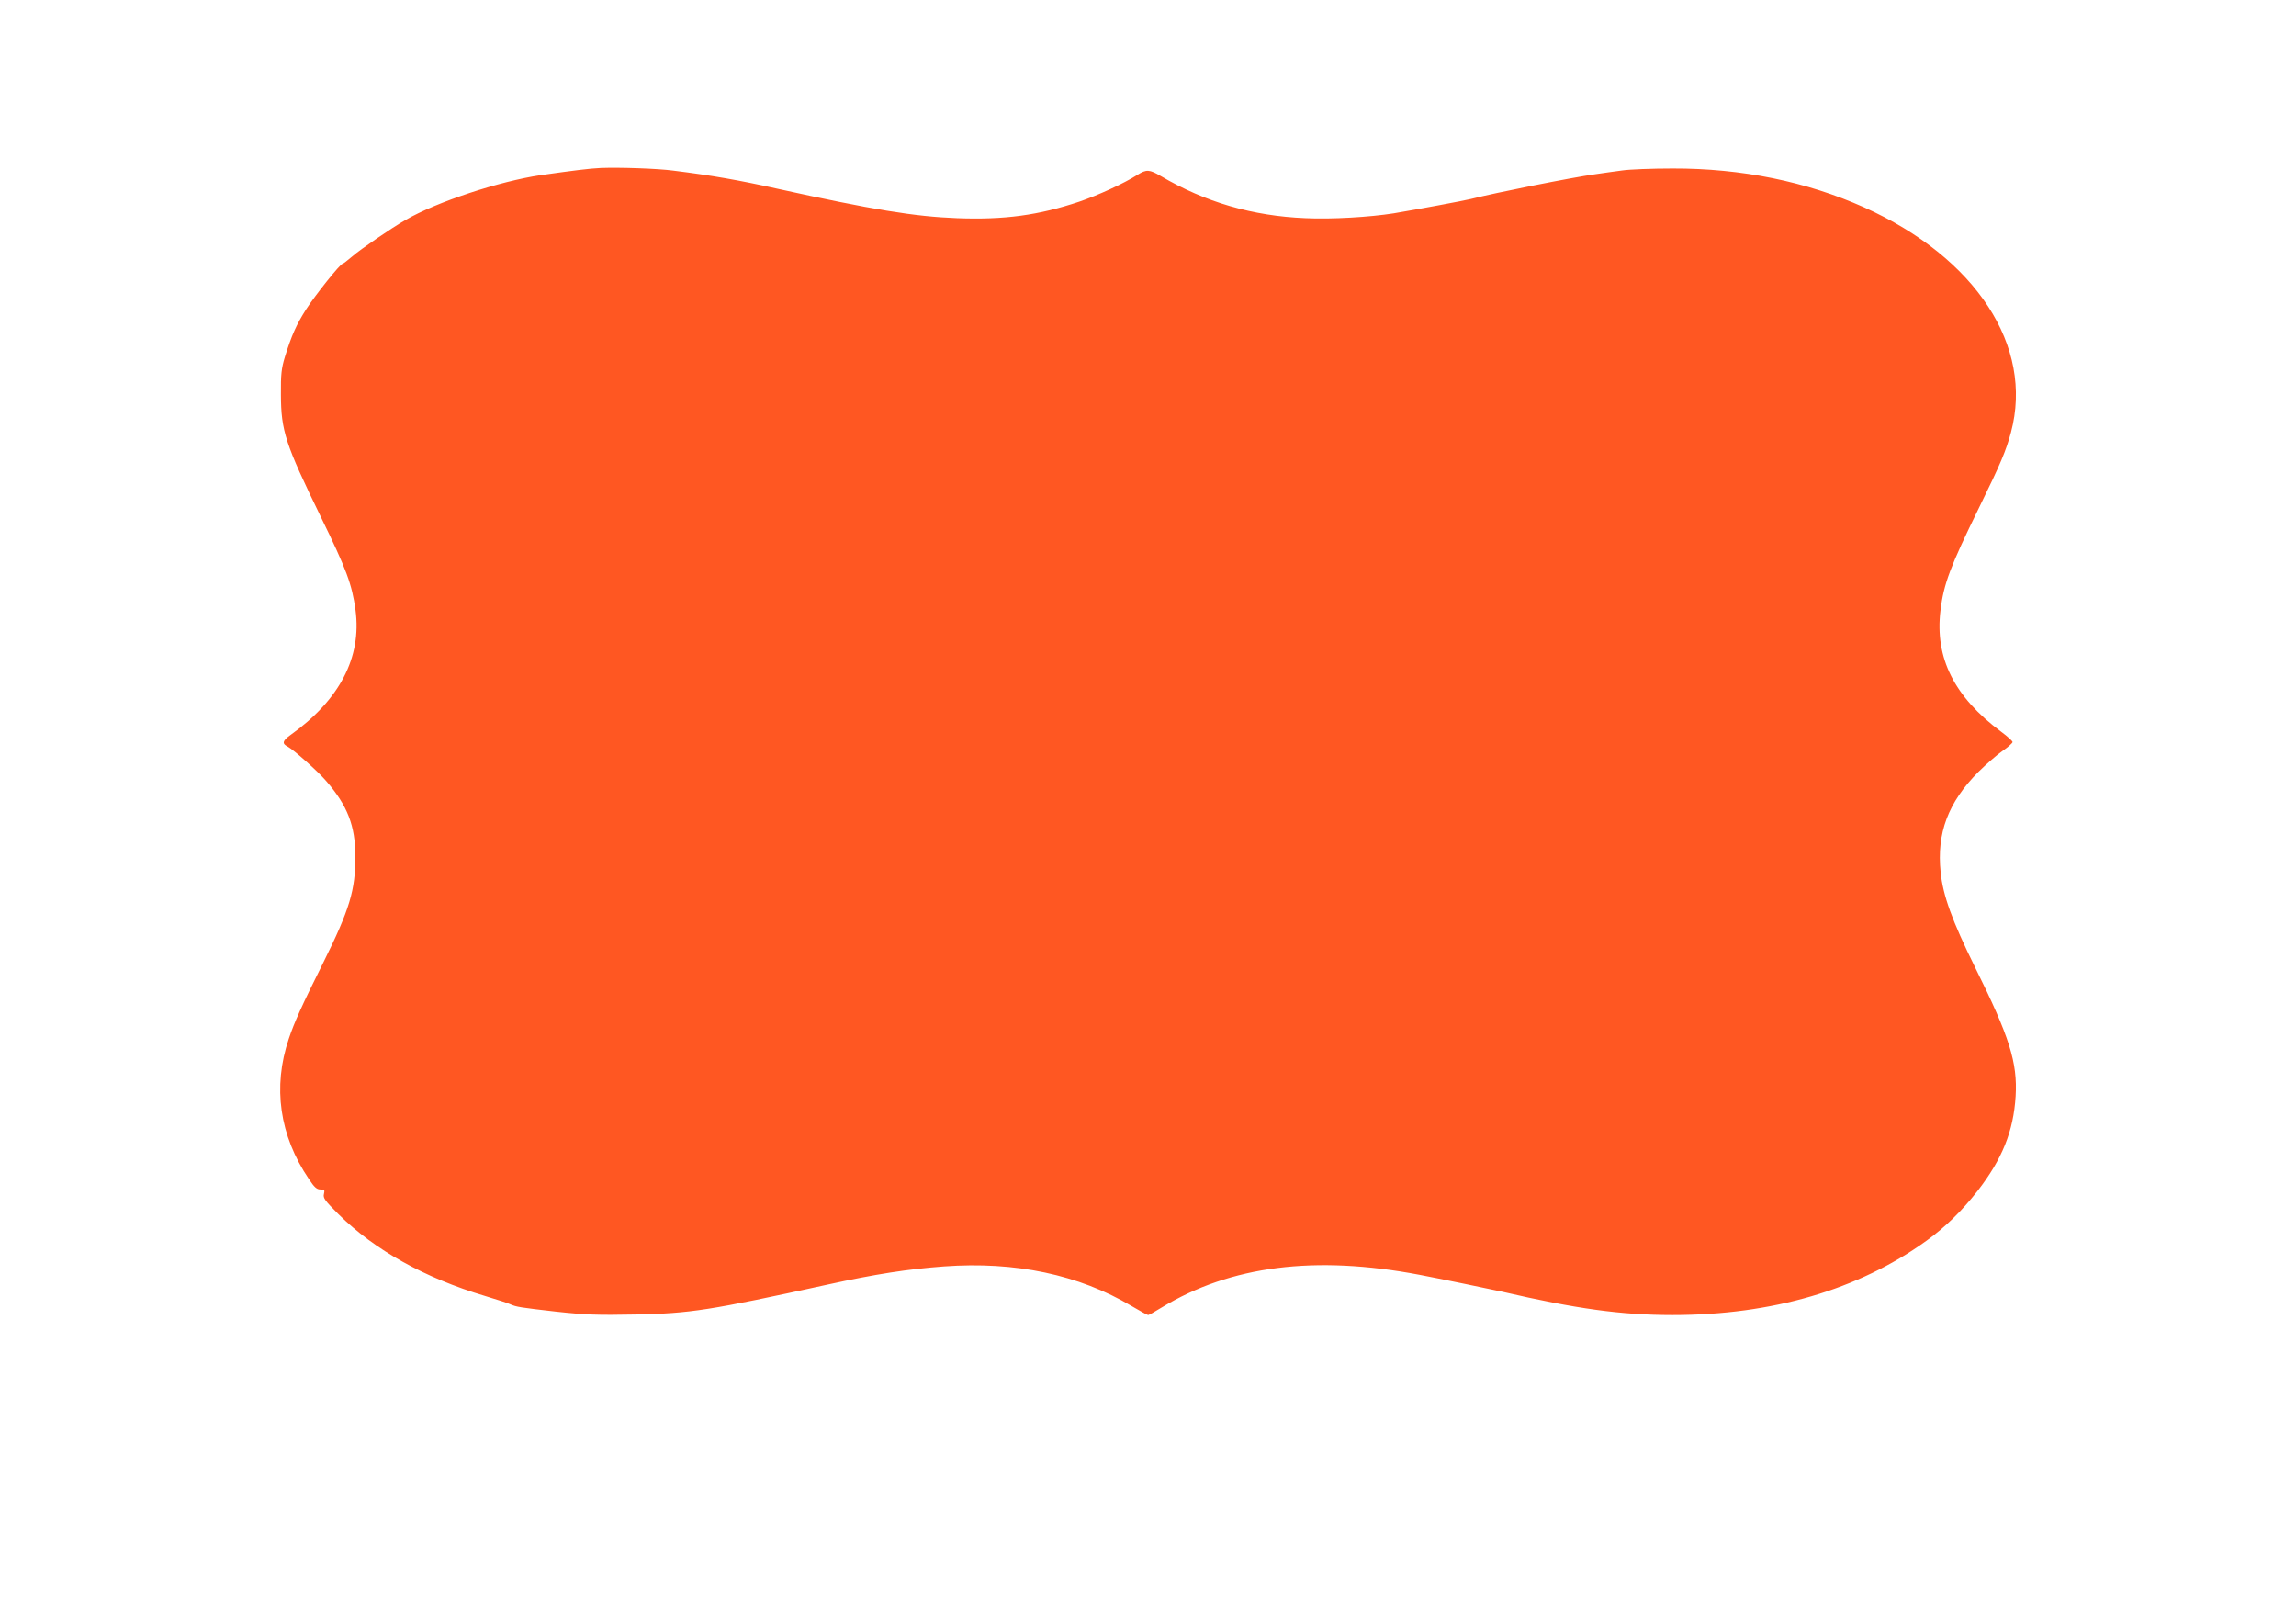 <?xml version="1.0" standalone="no"?>
<!DOCTYPE svg PUBLIC "-//W3C//DTD SVG 20010904//EN"
 "http://www.w3.org/TR/2001/REC-SVG-20010904/DTD/svg10.dtd">
<svg version="1.0" xmlns="http://www.w3.org/2000/svg"
 width="1280pt" height="905pt" viewBox="0 0 1280 905"
 preserveAspectRatio="xMidYMid meet">
<g transform="translate(0,905) scale(0.1,-0.1)"
fill="#ff5722" stroke="none">
<path d="M3350 8114 c-65 -3 -151 -14 -335 -40 -230 -34 -580 -149 -754 -250
-79 -45 -254 -165 -297 -203 -26 -22 -50 -41 -54 -41 -13 0 -152 -174 -204
-255 -54 -85 -80 -143 -118 -265 -19 -63 -23 -96 -22 -210 1 -202 24 -273 222
-680 144 -295 174 -376 194 -521 35 -264 -89 -501 -364 -697 -43 -31 -47 -47
-15 -63 35 -19 168 -137 216 -193 118 -136 162 -249 162 -419 1 -187 -32 -297
-178 -591 -121 -242 -163 -336 -193 -426 -91 -269 -52 -540 112 -782 30 -46
44 -58 64 -58 23 0 25 -3 20 -25 -6 -23 5 -37 81 -113 202 -200 480 -355 818
-456 66 -20 129 -40 140 -46 34 -15 54 -18 255 -41 165 -18 233 -20 440 -16
310 6 416 23 1075 167 264 58 446 86 648 101 397 29 752 -46 1046 -221 46 -27
87 -50 92 -50 4 0 38 19 75 42 384 233 855 293 1439 182 101 -19 406 -82 460
-94 411 -95 661 -130 950 -130 554 0 1037 141 1416 415 104 75 197 166 284
277 137 177 200 332 212 528 11 187 -34 331 -226 718 -128 260 -179 400 -192
530 -23 219 42 390 210 559 45 44 106 98 136 118 30 21 55 43 55 49 -1 6 -28
31 -62 56 -263 195 -372 412 -340 677 18 149 54 244 215 573 121 247 150 316
178 420 128 480 -195 974 -818 1254 -322 144 -683 218 -1068 217 -115 0 -243
-5 -282 -11 -40 -5 -108 -15 -150 -21 -129 -18 -556 -103 -693 -138 -35 -9
-304 -59 -430 -80 -133 -21 -347 -34 -492 -27 -295 12 -559 89 -807 235 -63
37 -80 38 -129 7 -77 -49 -220 -114 -325 -150 -227 -76 -418 -102 -682 -92
-237 9 -470 47 -1005 165 -205 46 -365 74 -575 100 -88 12 -302 19 -405 15z"/>
</g>
</svg>
